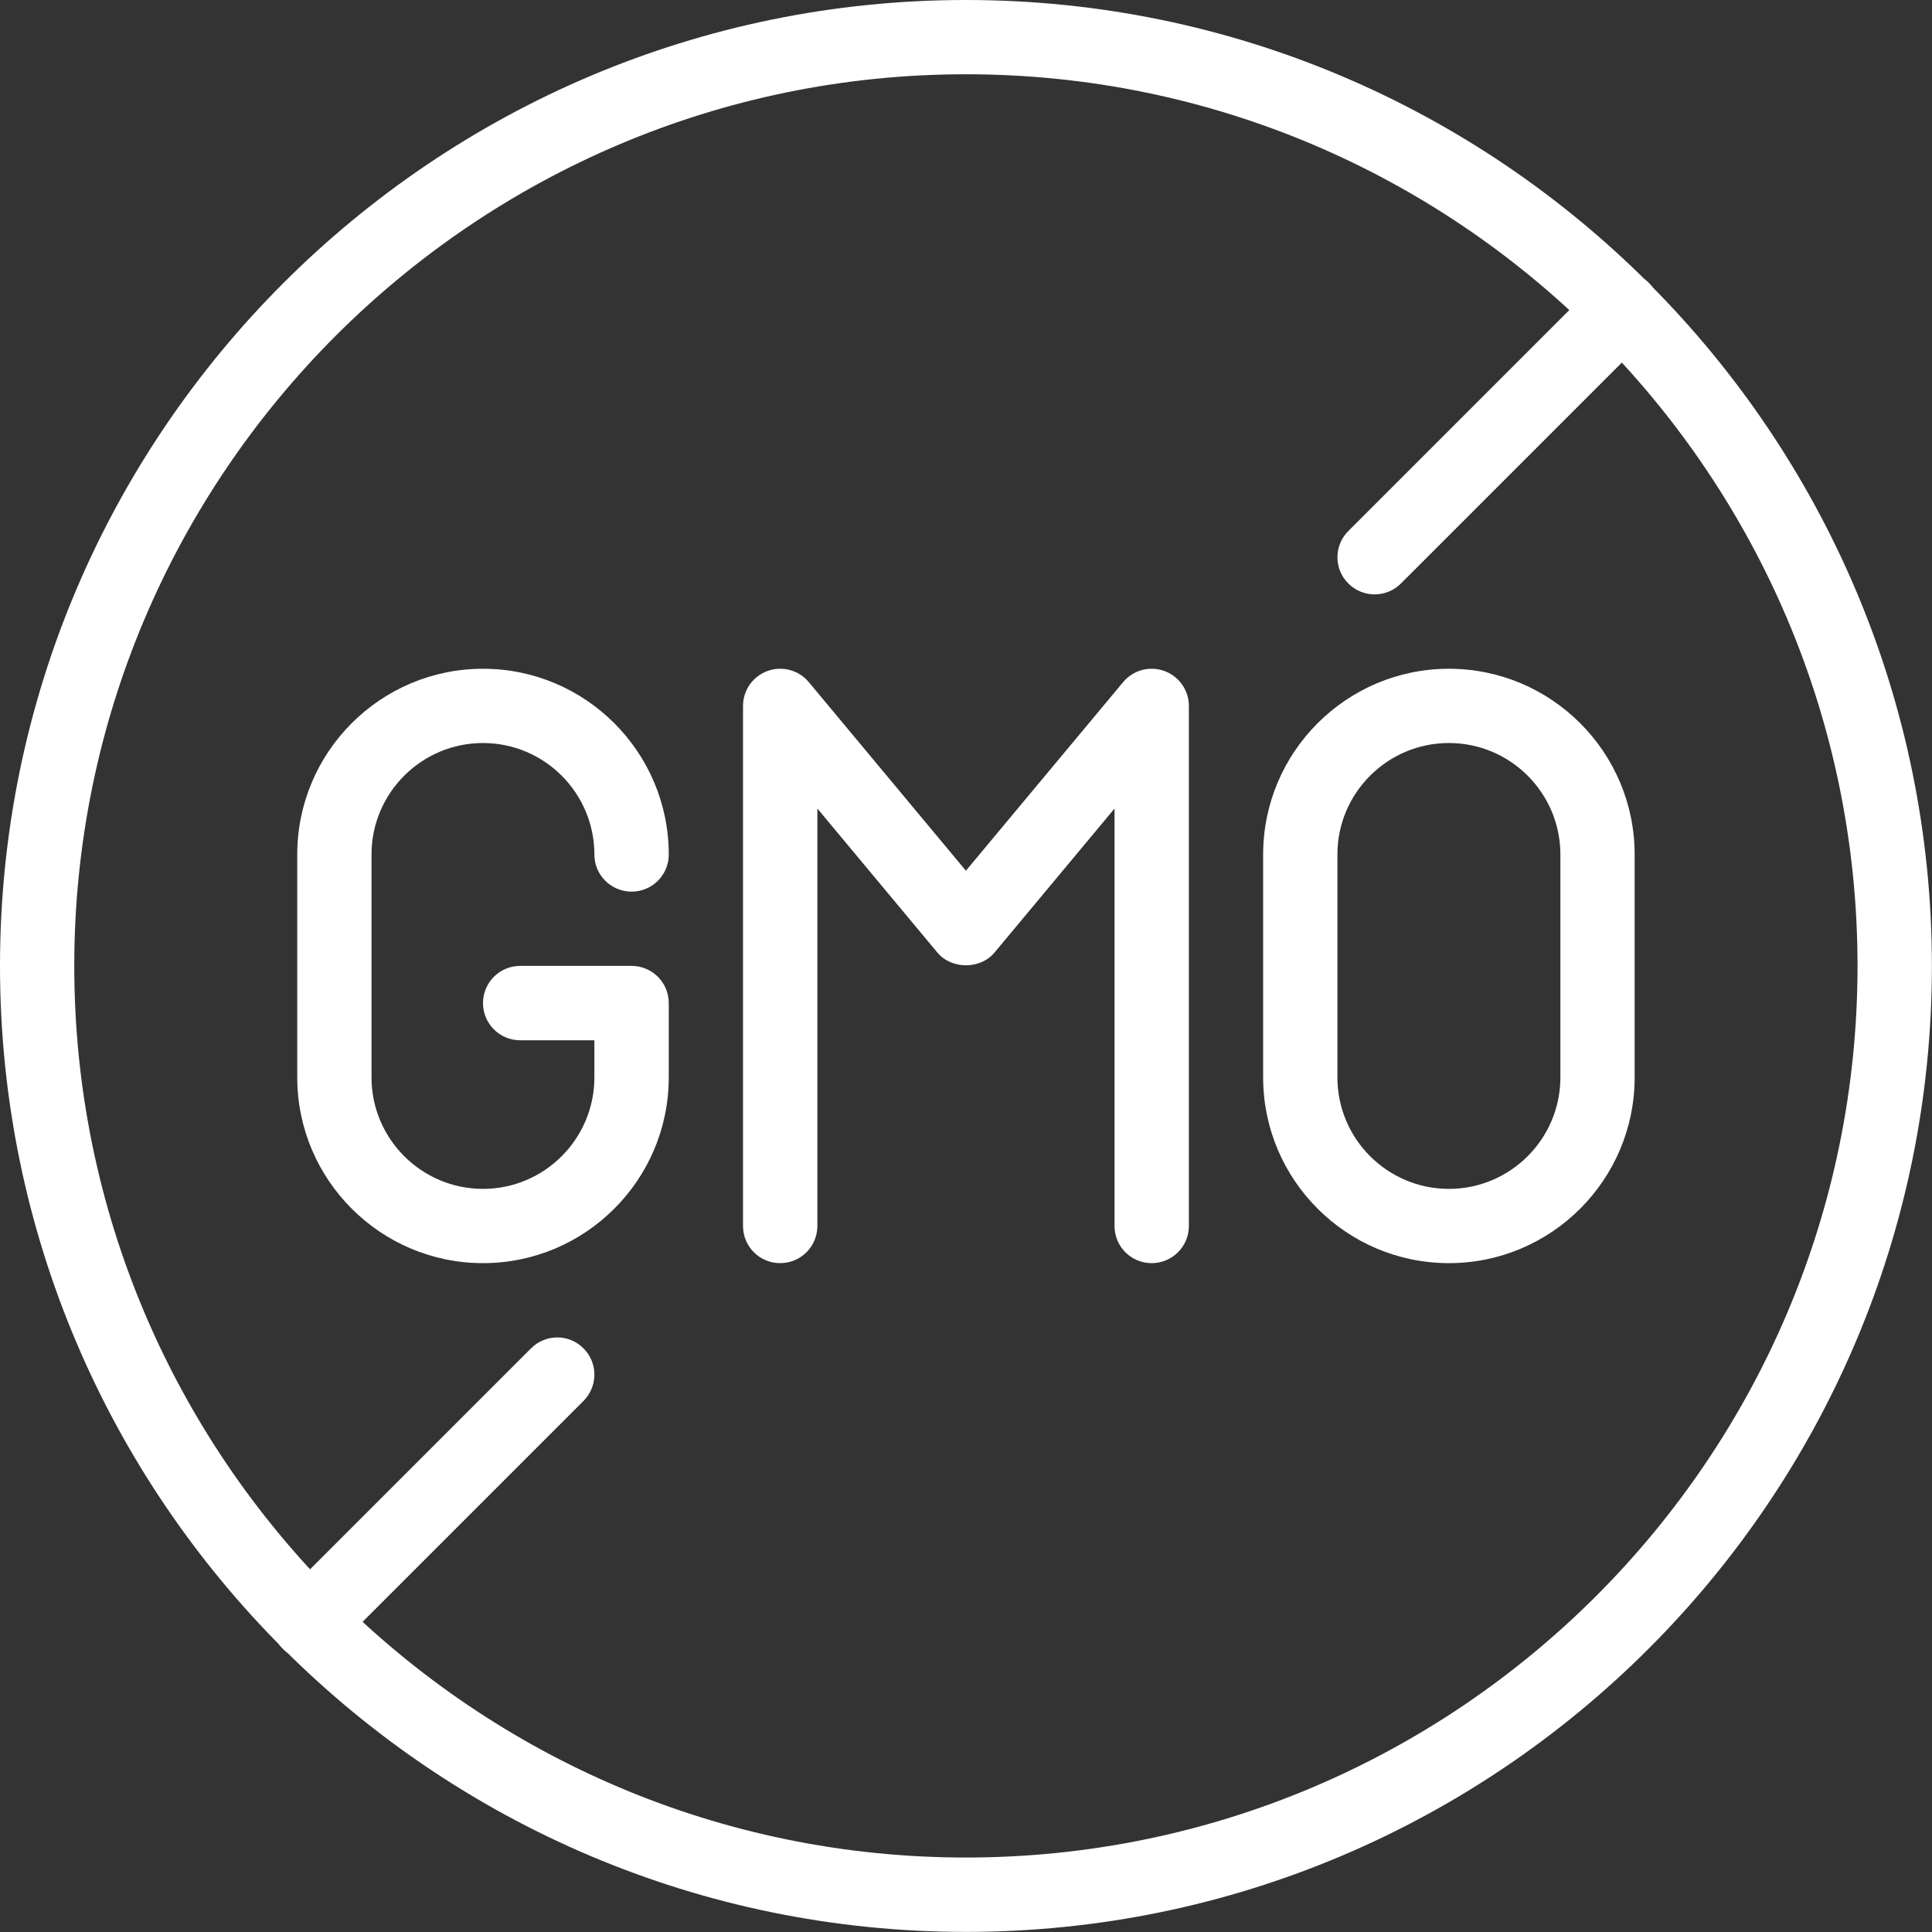 <svg version="1.0" preserveAspectRatio="xMidYMid meet" height="100" viewBox="0 0 75 75" zoomAndPan="magnify" width="100" xmlns:xlink="http://www.w3.org/1999/xlink" xmlns="http://www.w3.org/2000/svg"><rect x="0" y="0" width="75" height="75" fill="#333333" stroke="none"/><path fill-rule="nonzero" fill-opacity="1" d="M 37.496 74.996 C 16.82 74.996 0 58.176 0 37.496 C 0 16.82 16.82 0 37.496 0 C 58.176 0 74.996 16.82 74.996 37.496 C 74.996 58.176 58.176 74.996 37.496 74.996 Z M 37.496 2.883 C 18.414 2.883 2.883 18.414 2.883 37.496 C 2.883 56.582 18.414 72.109 37.496 72.109 C 56.582 72.109 72.109 56.582 72.109 37.496 C 72.109 18.414 56.582 2.883 37.496 2.883 Z M 37.496 2.883" fill="#ffffff"></path><path fill-rule="nonzero" fill-opacity="1" d="M 12.004 64.434 C 11.633 64.434 11.266 64.293 10.984 64.012 C 10.418 63.449 10.418 62.535 10.984 61.973 L 20.613 52.344 C 21.176 51.777 22.09 51.777 22.652 52.344 C 23.215 52.906 23.215 53.816 22.652 54.383 L 13.023 64.012 C 12.742 64.293 12.371 64.434 12.004 64.434 Z M 12.004 64.434" fill="#ffffff"></path><path fill-rule="nonzero" fill-opacity="1" d="M 53.363 23.074 C 52.992 23.074 52.625 22.934 52.344 22.652 C 51.777 22.09 51.777 21.176 52.344 20.613 L 61.973 10.984 C 62.535 10.418 63.449 10.418 64.012 10.984 C 64.574 11.547 64.574 12.457 64.012 13.023 L 54.383 22.652 C 54.102 22.934 53.73 23.074 53.363 23.074 Z M 53.363 23.074" fill="#ffffff"></path><path fill-rule="nonzero" fill-opacity="1" d="M 56.246 49.035 C 52.27 49.035 49.035 45.801 49.035 41.824 L 49.035 33.172 C 49.035 29.195 52.27 25.961 56.246 25.961 C 60.223 25.961 63.457 29.195 63.457 33.172 L 63.457 41.824 C 63.457 45.801 60.223 49.035 56.246 49.035 Z M 56.246 28.844 C 53.859 28.844 51.918 30.785 51.918 33.172 L 51.918 41.824 C 51.918 44.211 53.859 46.152 56.246 46.152 C 58.633 46.152 60.574 44.211 60.574 41.824 L 60.574 33.172 C 60.574 30.785 58.633 28.844 56.246 28.844 Z M 56.246 28.844" fill="#ffffff"></path><path fill-rule="nonzero" fill-opacity="1" d="M 44.707 49.035 C 43.91 49.035 43.266 48.391 43.266 47.594 L 43.266 31.387 L 38.605 36.98 C 38.055 37.637 36.938 37.637 36.391 36.98 L 31.73 31.387 L 31.73 47.594 C 31.73 48.391 31.082 49.035 30.285 49.035 C 29.488 49.035 28.844 48.391 28.844 47.594 L 28.844 27.402 C 28.844 26.797 29.223 26.254 29.797 26.047 C 30.363 25.84 31.008 26.012 31.395 26.477 L 37.496 33.801 L 43.602 26.477 C 43.992 26.012 44.629 25.84 45.199 26.047 C 45.77 26.254 46.152 26.797 46.152 27.402 L 46.152 47.594 C 46.152 48.391 45.504 49.035 44.707 49.035 Z M 44.707 49.035" fill="#ffffff"></path><path fill-rule="nonzero" fill-opacity="1" d="M 18.75 49.035 C 14.773 49.035 11.539 45.801 11.539 41.824 L 11.539 33.172 C 11.539 29.195 14.773 25.961 18.75 25.961 C 22.727 25.961 25.961 29.195 25.961 33.172 C 25.961 33.969 25.316 34.613 24.52 34.613 C 23.719 34.613 23.074 33.969 23.074 33.172 C 23.074 30.785 21.133 28.844 18.75 28.844 C 16.363 28.844 14.422 30.785 14.422 33.172 L 14.422 41.824 C 14.422 44.211 16.363 46.152 18.75 46.152 C 21.133 46.152 23.074 44.211 23.074 41.824 L 23.074 40.383 L 20.191 40.383 C 19.395 40.383 18.75 39.738 18.75 38.941 C 18.75 38.141 19.395 37.496 20.191 37.496 L 24.52 37.496 C 25.316 37.496 25.961 38.141 25.961 38.941 L 25.961 41.824 C 25.961 45.801 22.727 49.035 18.75 49.035 Z M 18.75 49.035" fill="#ffffff"></path></svg>